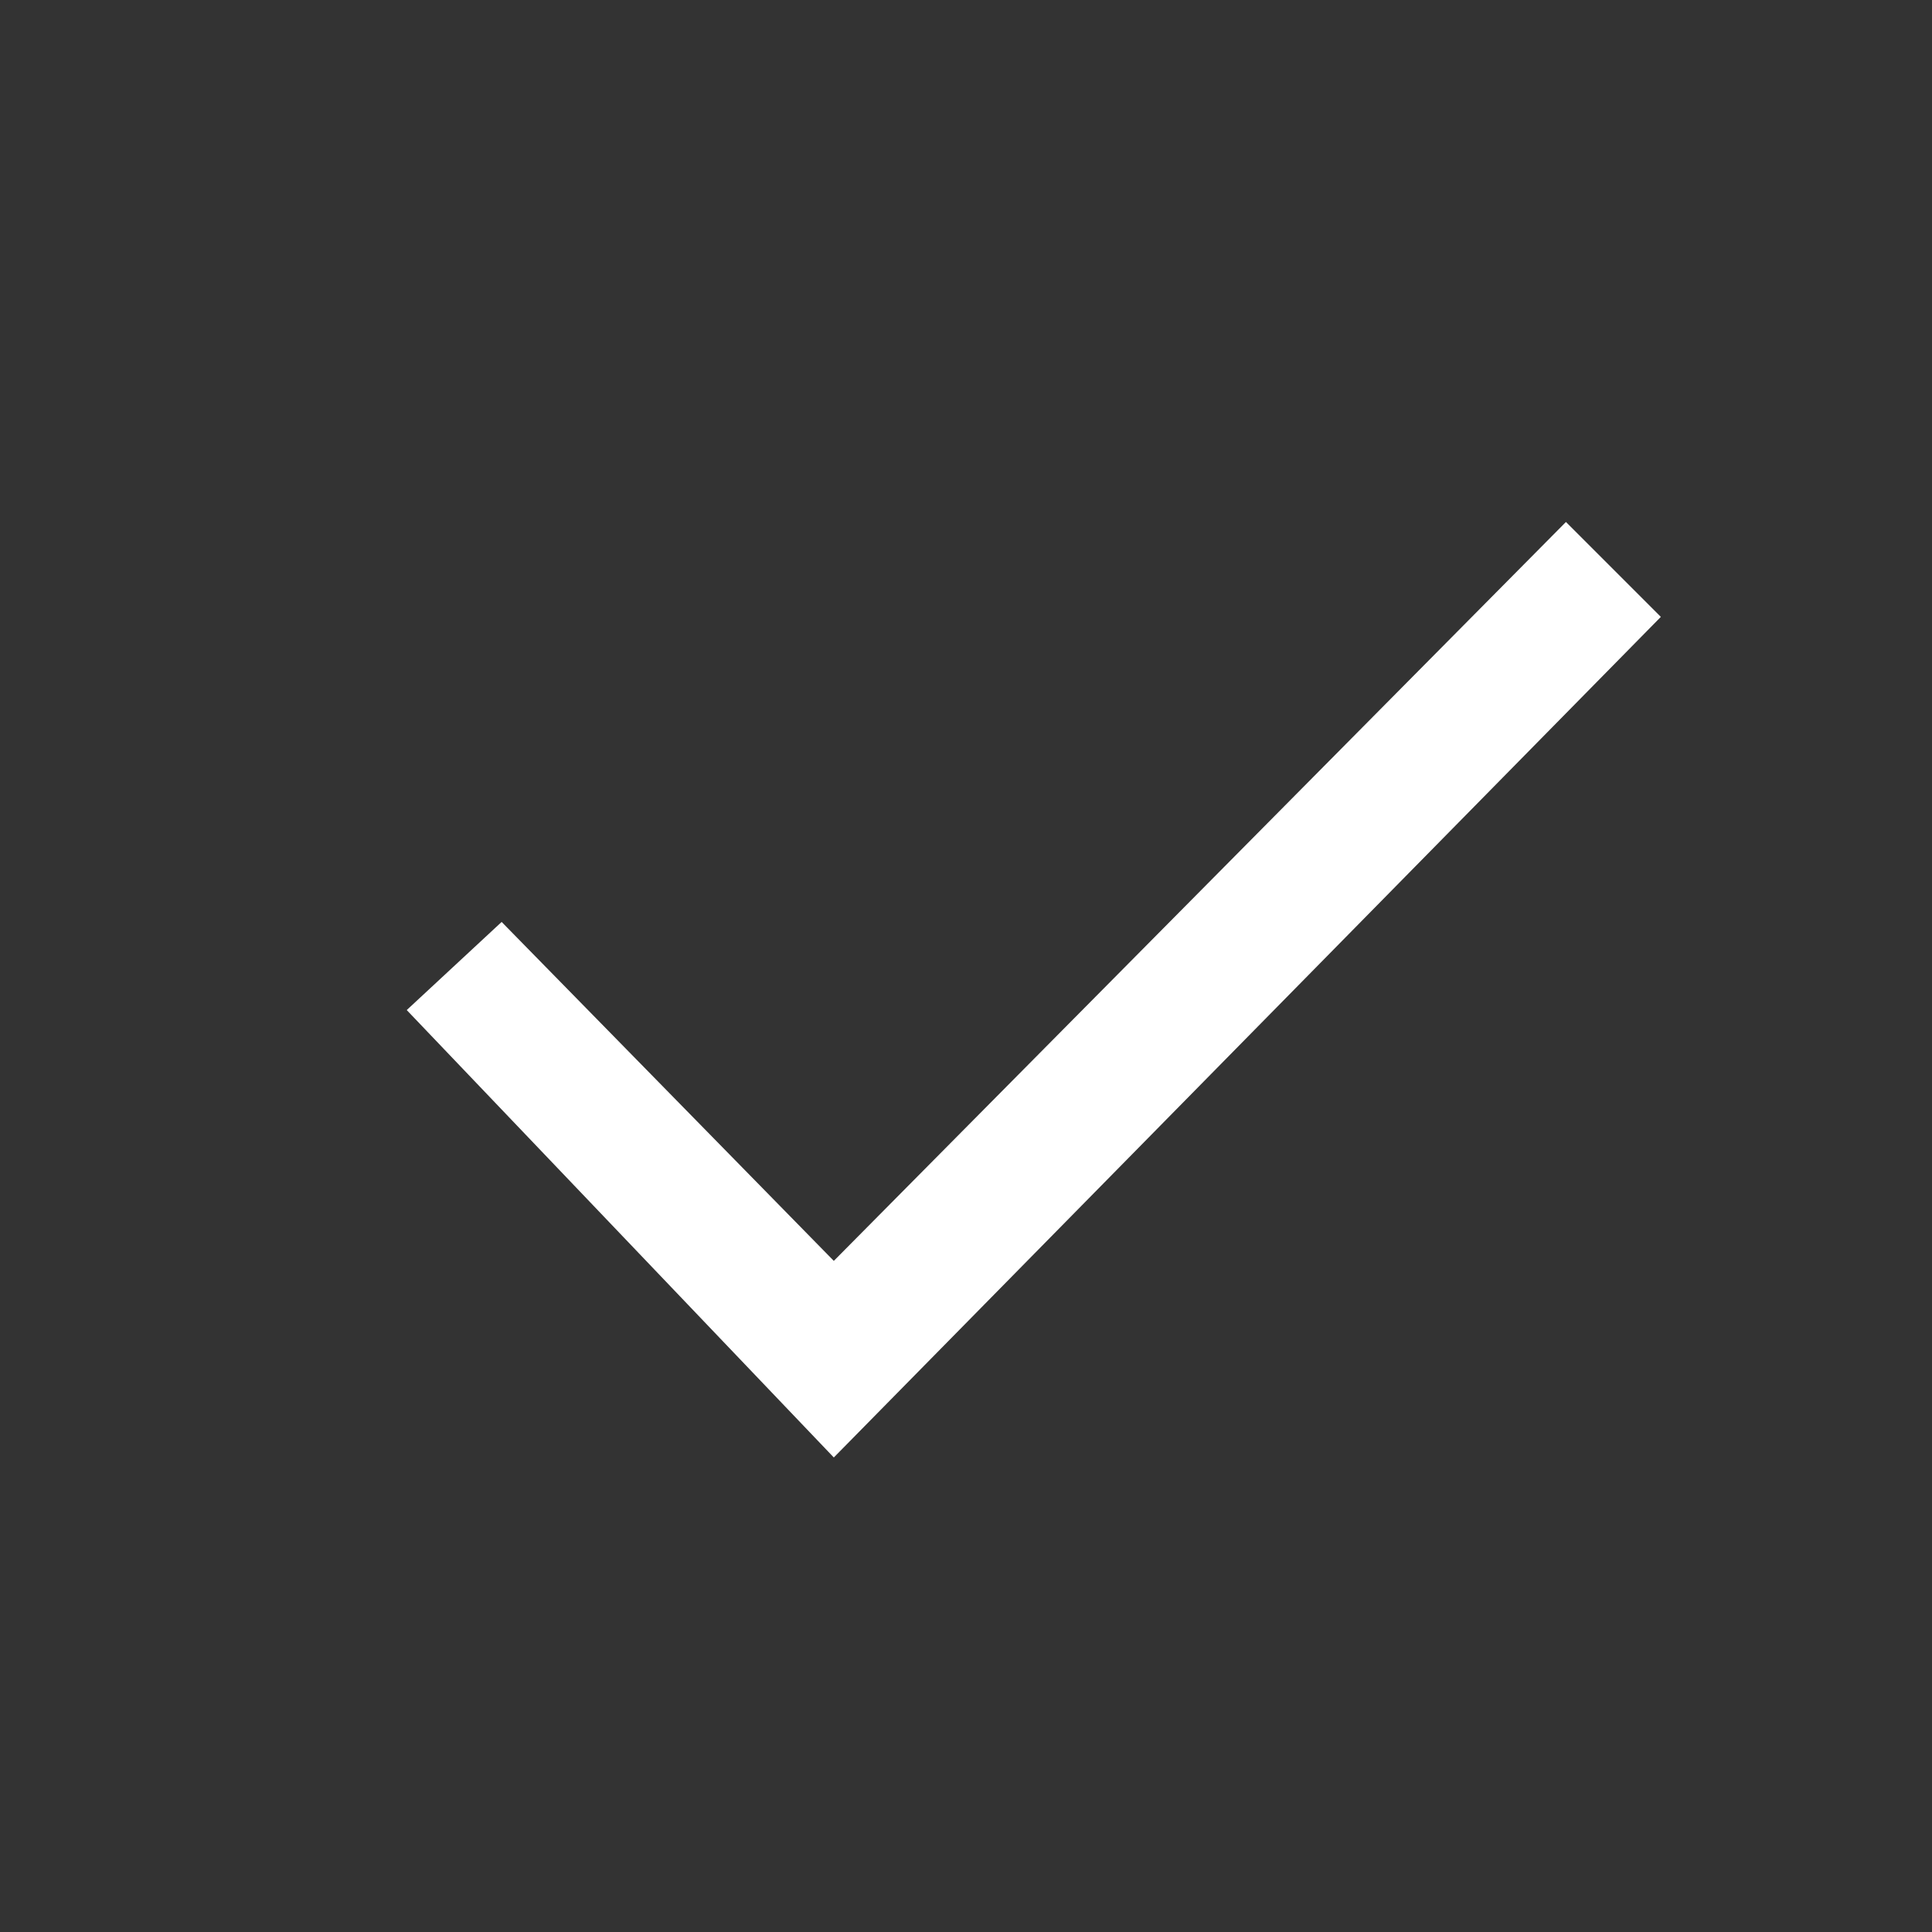 <?xml version="1.0" encoding="utf-8"?>
<!-- Generator: Adobe Illustrator 18.0.0, SVG Export Plug-In . SVG Version: 6.00 Build 0)  -->
<!DOCTYPE svg PUBLIC "-//W3C//DTD SVG 1.1//EN" "http://www.w3.org/Graphics/SVG/1.1/DTD/svg11.dtd">
<svg version="1.1" xmlns="http://www.w3.org/2000/svg" xmlns:xlink="http://www.w3.org/1999/xlink" x="0px" y="0px"
	 viewBox="0 0 28.5 28.5" enable-background="new 0 0 28.5 28.5" xml:space="preserve">
<rect x="0" y="0" width="28.5" height="28.5" fill="#333333" stroke="none"/>
<g id="Слой_1">
	<g>
		<polygon fill="#FFFFFF" points="12.3,21.5 6,14.9 7.4,13.6 12.3,18.6 23.1,7.7 24.5,9.1 		"/>
	</g>
</g>
<g id="Слой_2" display="none">
</g>
<g id="Слой_3" display="none">
</g>
</svg>
